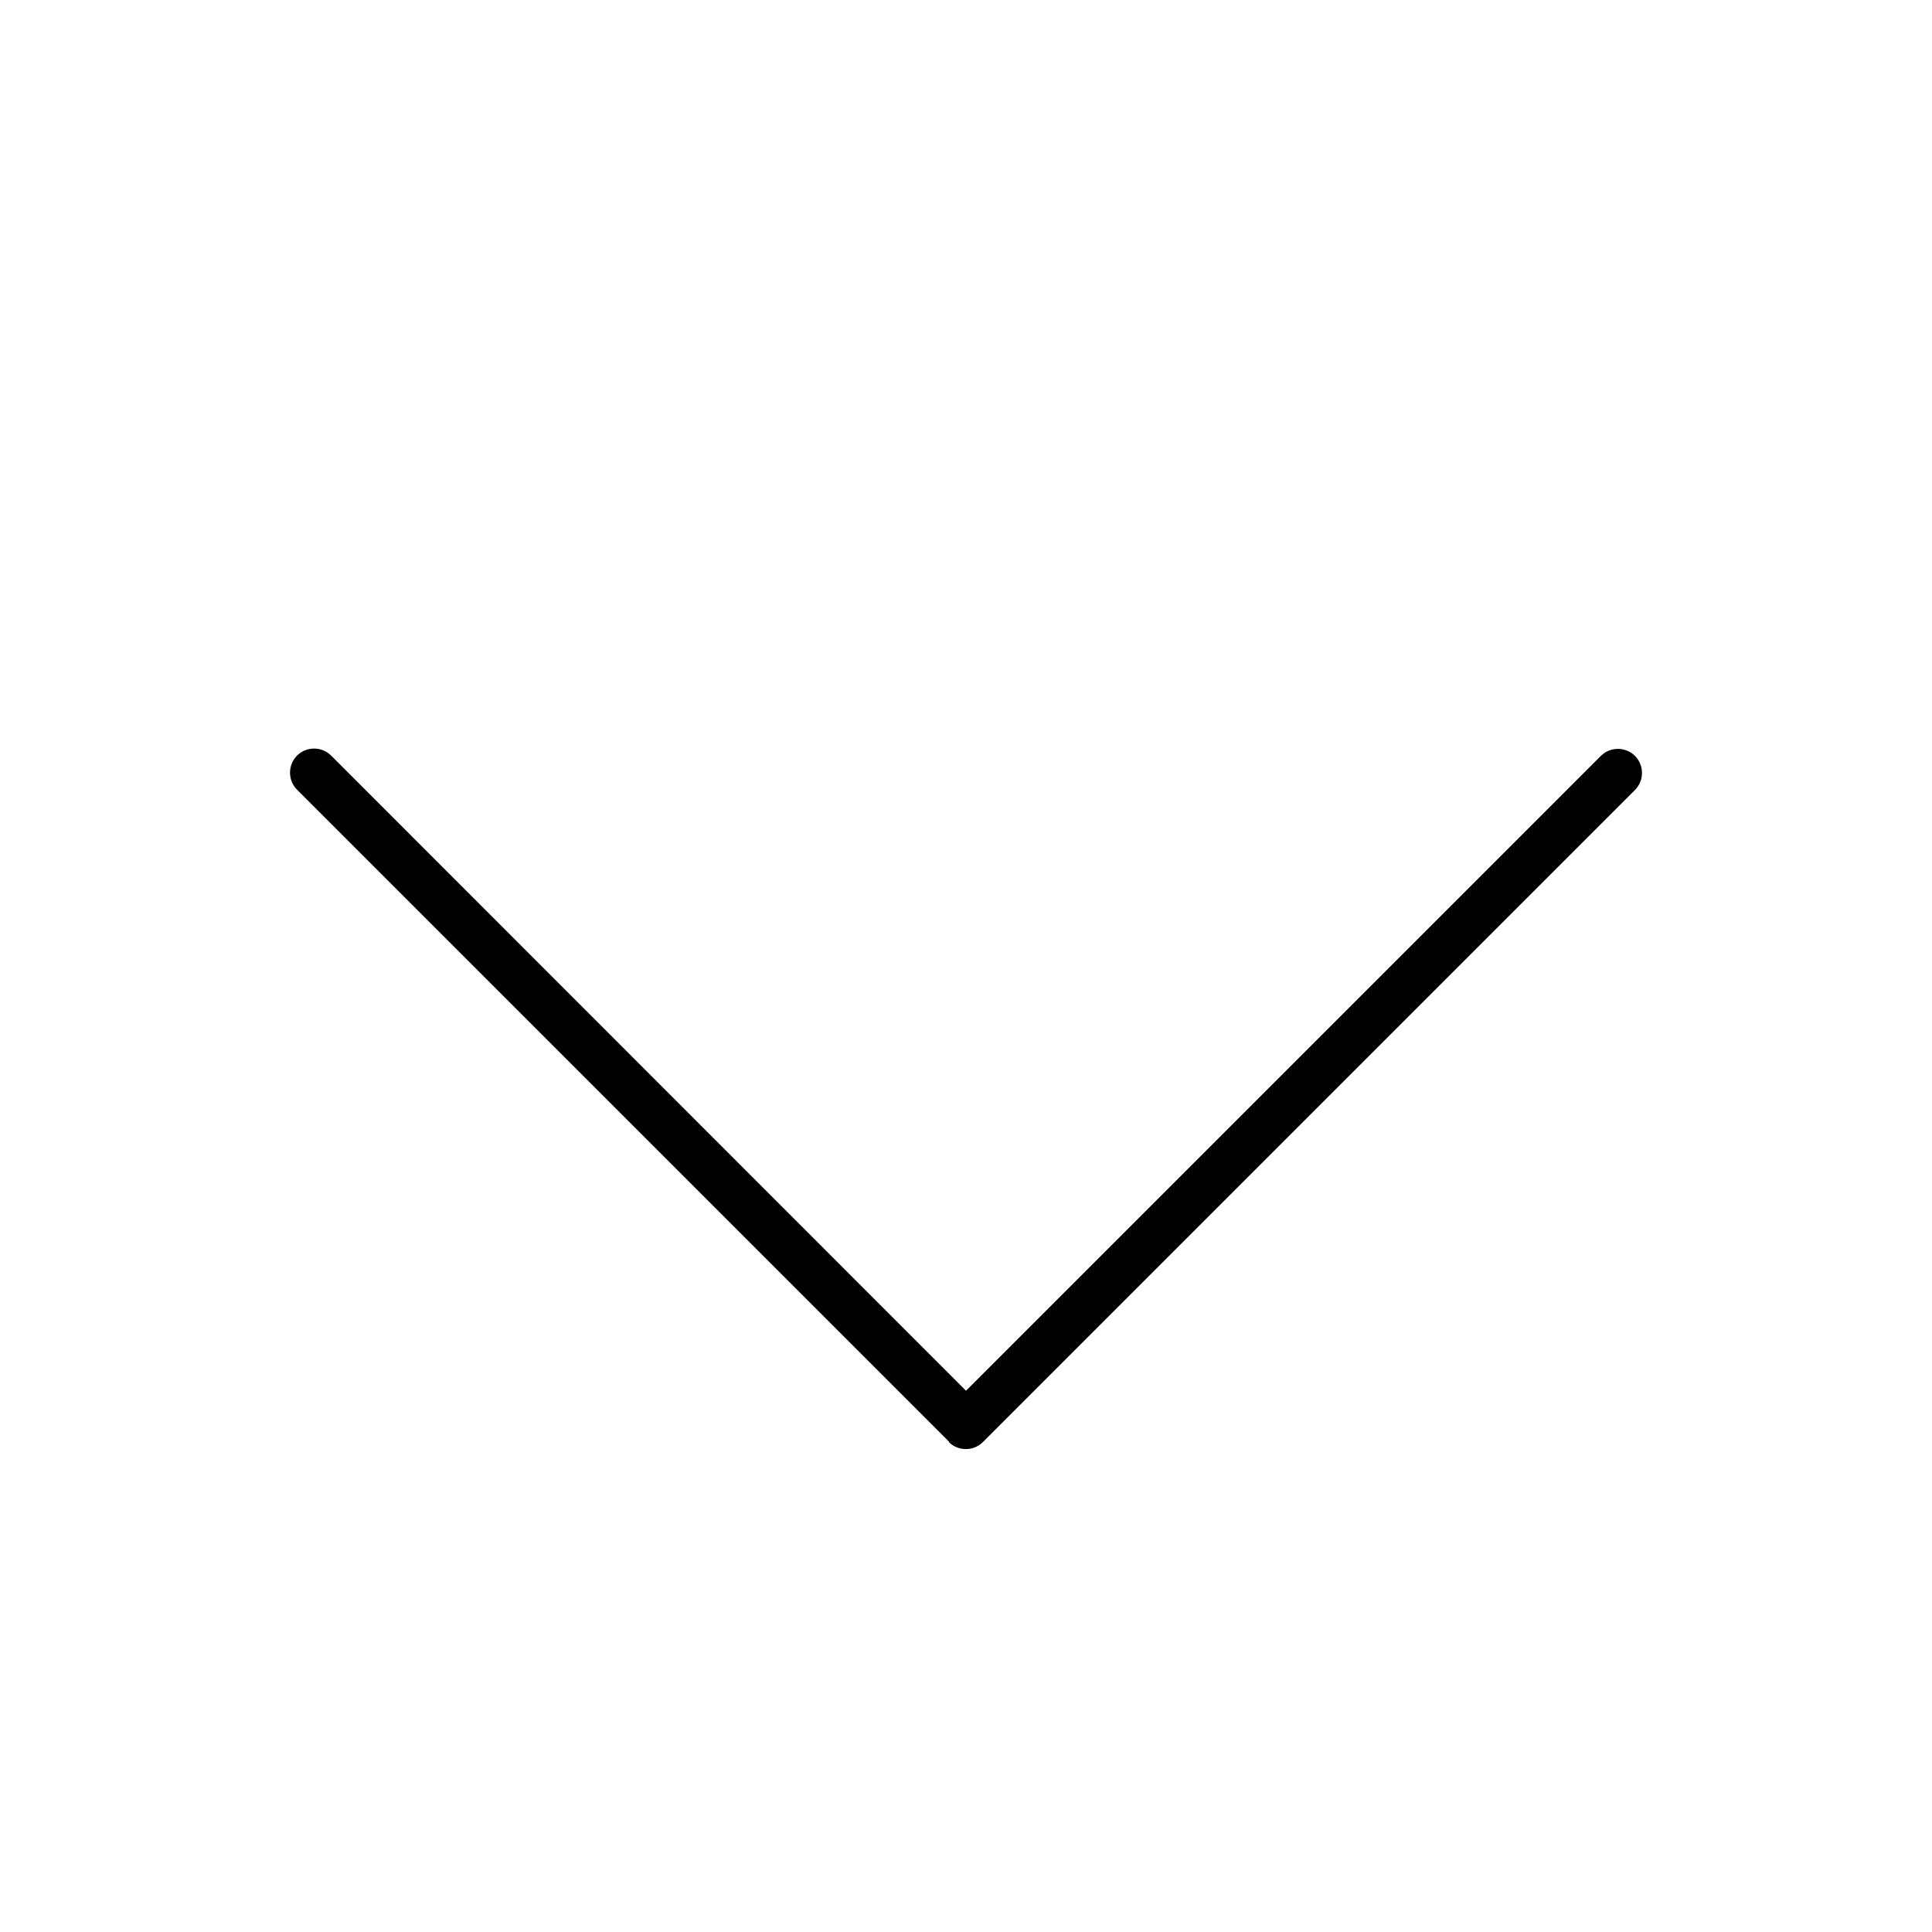 <svg xmlns="http://www.w3.org/2000/svg" viewBox="0 0 640 640"><!--! Font Awesome Pro 7.1.0 by @fontawesome - https://fontawesome.com License - https://fontawesome.com/license (Commercial License) Copyright 2025 Fonticons, Inc. --><path fill="currentColor" d="M314.3 477.7C317.4 480.8 322.5 480.8 325.6 477.7L541.6 261.7C544.7 258.6 544.7 253.5 541.6 250.4C538.5 247.3 533.4 247.3 530.3 250.4L320 460.7L109.7 250.3C106.6 247.2 101.5 247.2 98.4 250.3C95.3 253.4 95.3 258.5 98.4 261.6L314.4 477.6z"/></svg>
